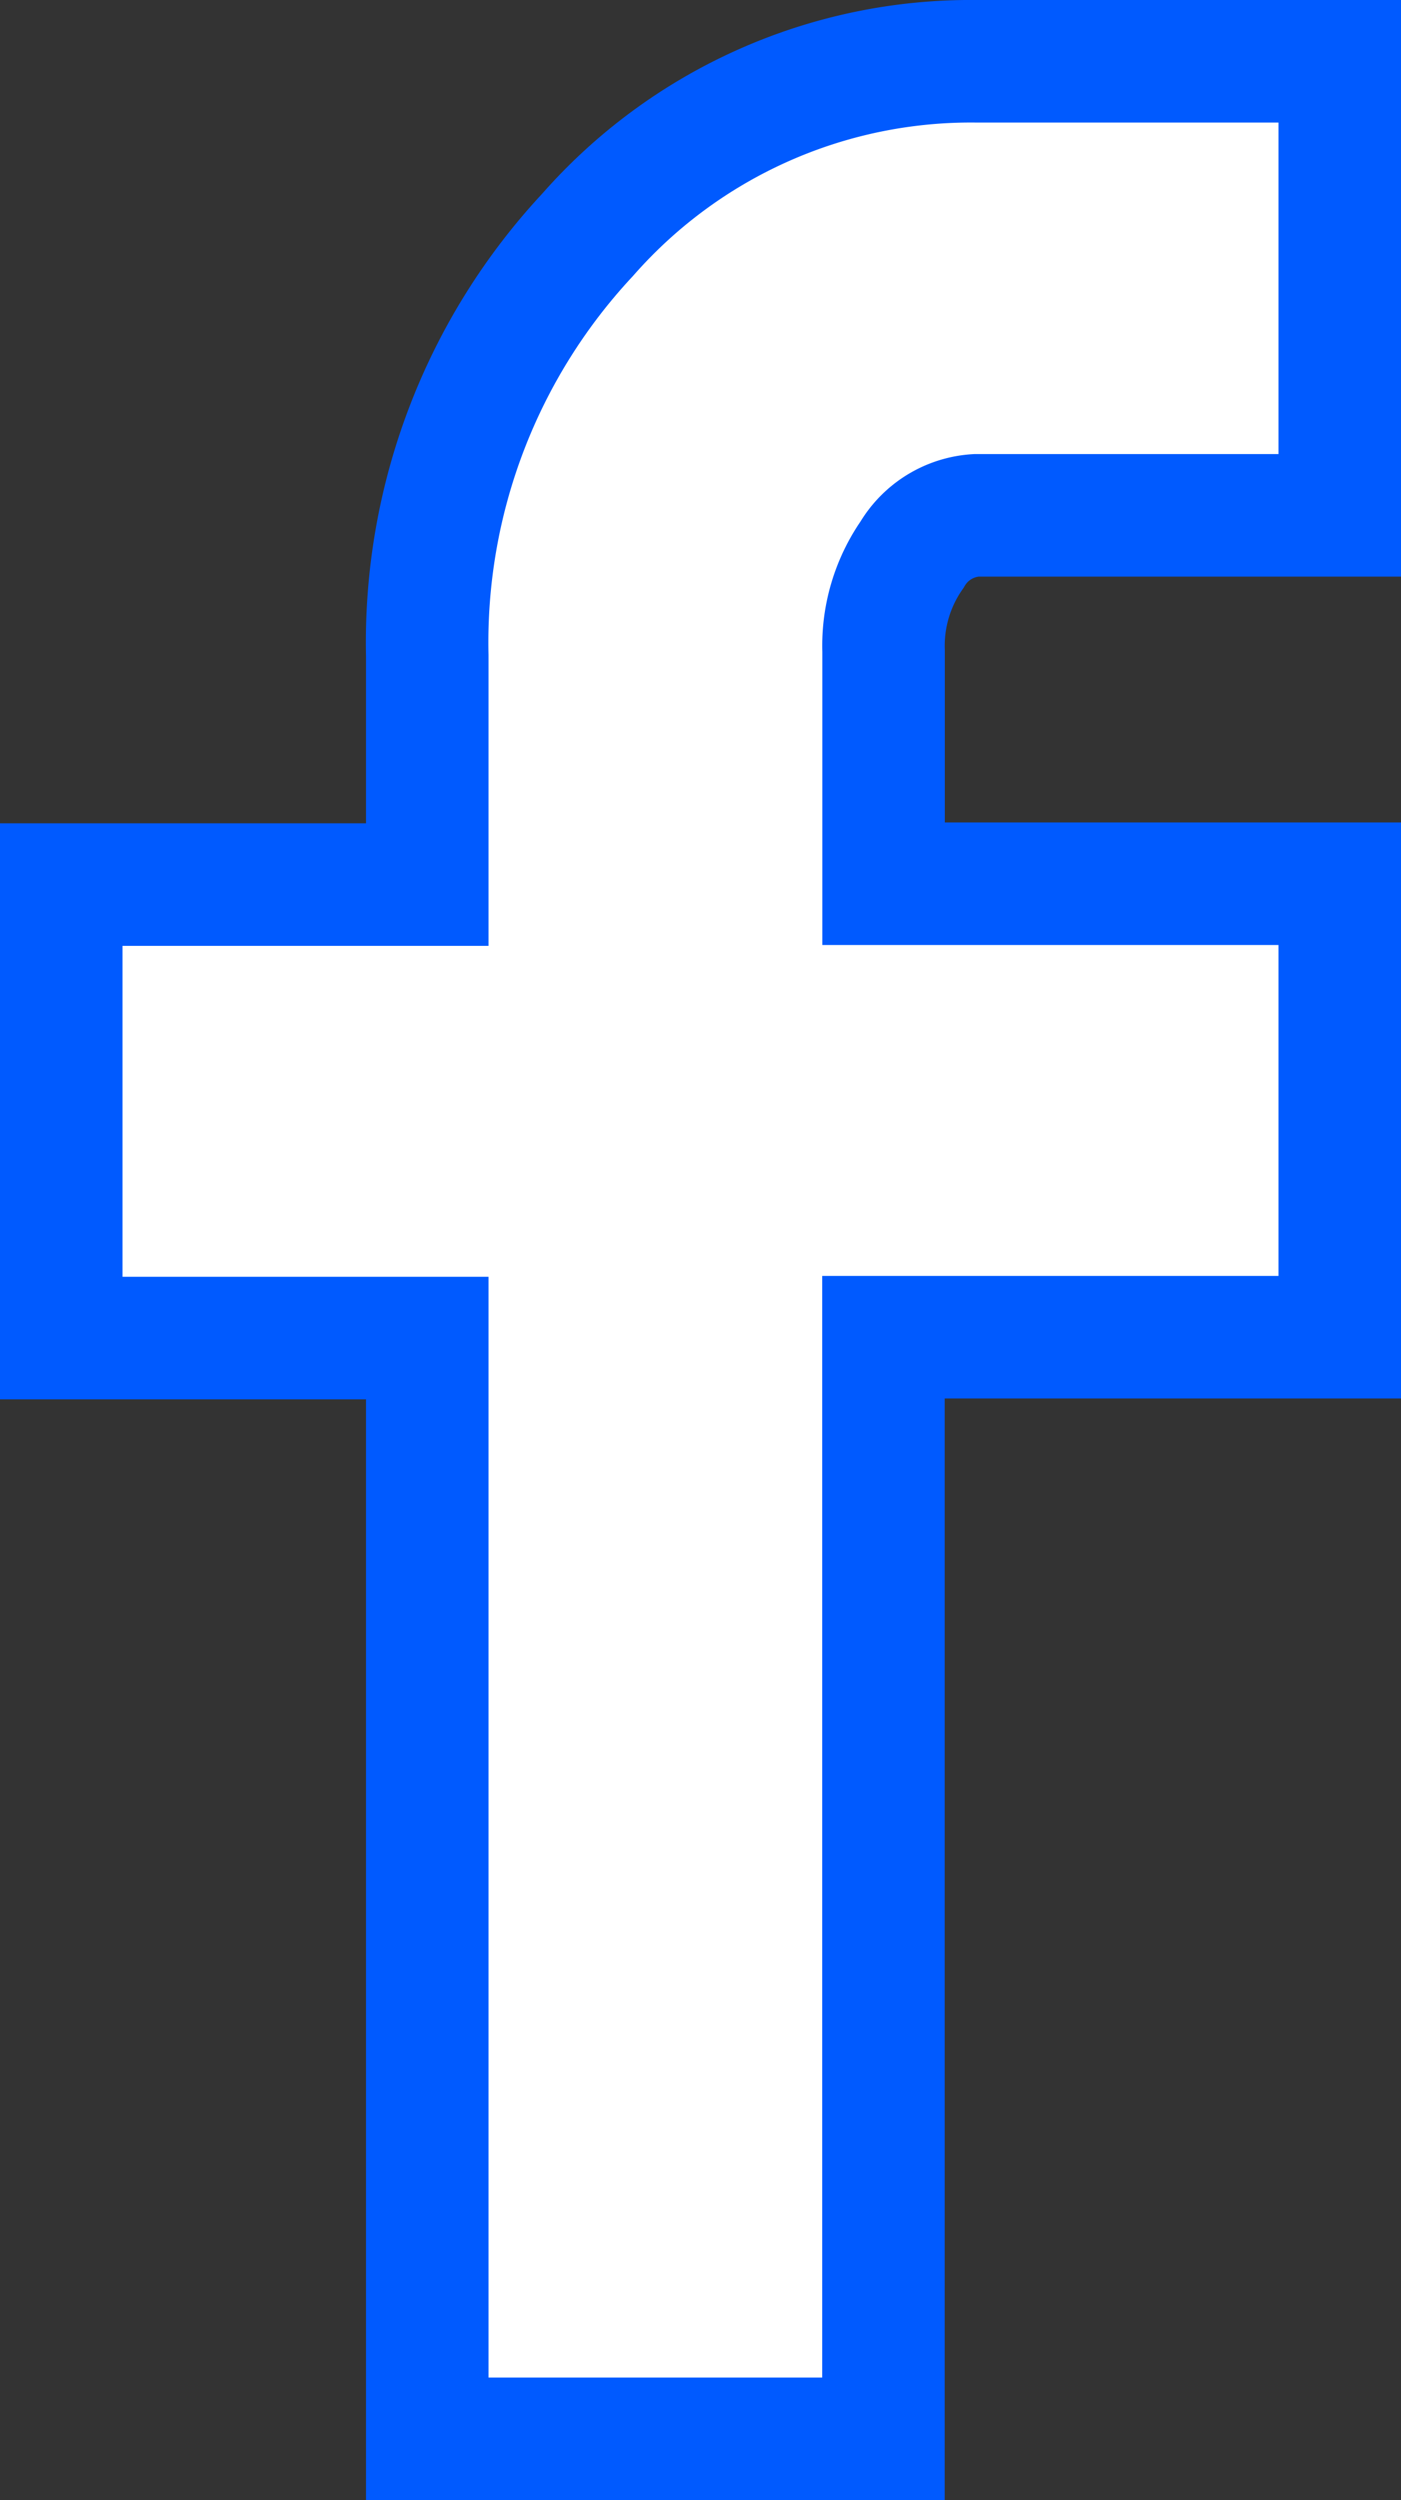 <svg xmlns="http://www.w3.org/2000/svg" width="11.437" height="20.4" viewBox="0 0 11.437 20.4"><rect x="0" y="0" width="11.437" height="20.4" fill="#333333" stroke="none"/><defs><style>.a{fill:#fff;stroke:#005aff;}</style></defs><path class="a" d="M13.257,10.418v-3.7h2.988V4.85a4.875,4.875,0,0,1,1.309-3.434A4.164,4.164,0,0,1,20.726,0h2.968V3.705H20.726a.654.654,0,0,0-.523.32,1.3,1.3,0,0,0-.233.786v1.9h3.724v3.7H19.969V19.4H16.245V10.418Z" transform="translate(-12.757 0.5)"/></svg>
